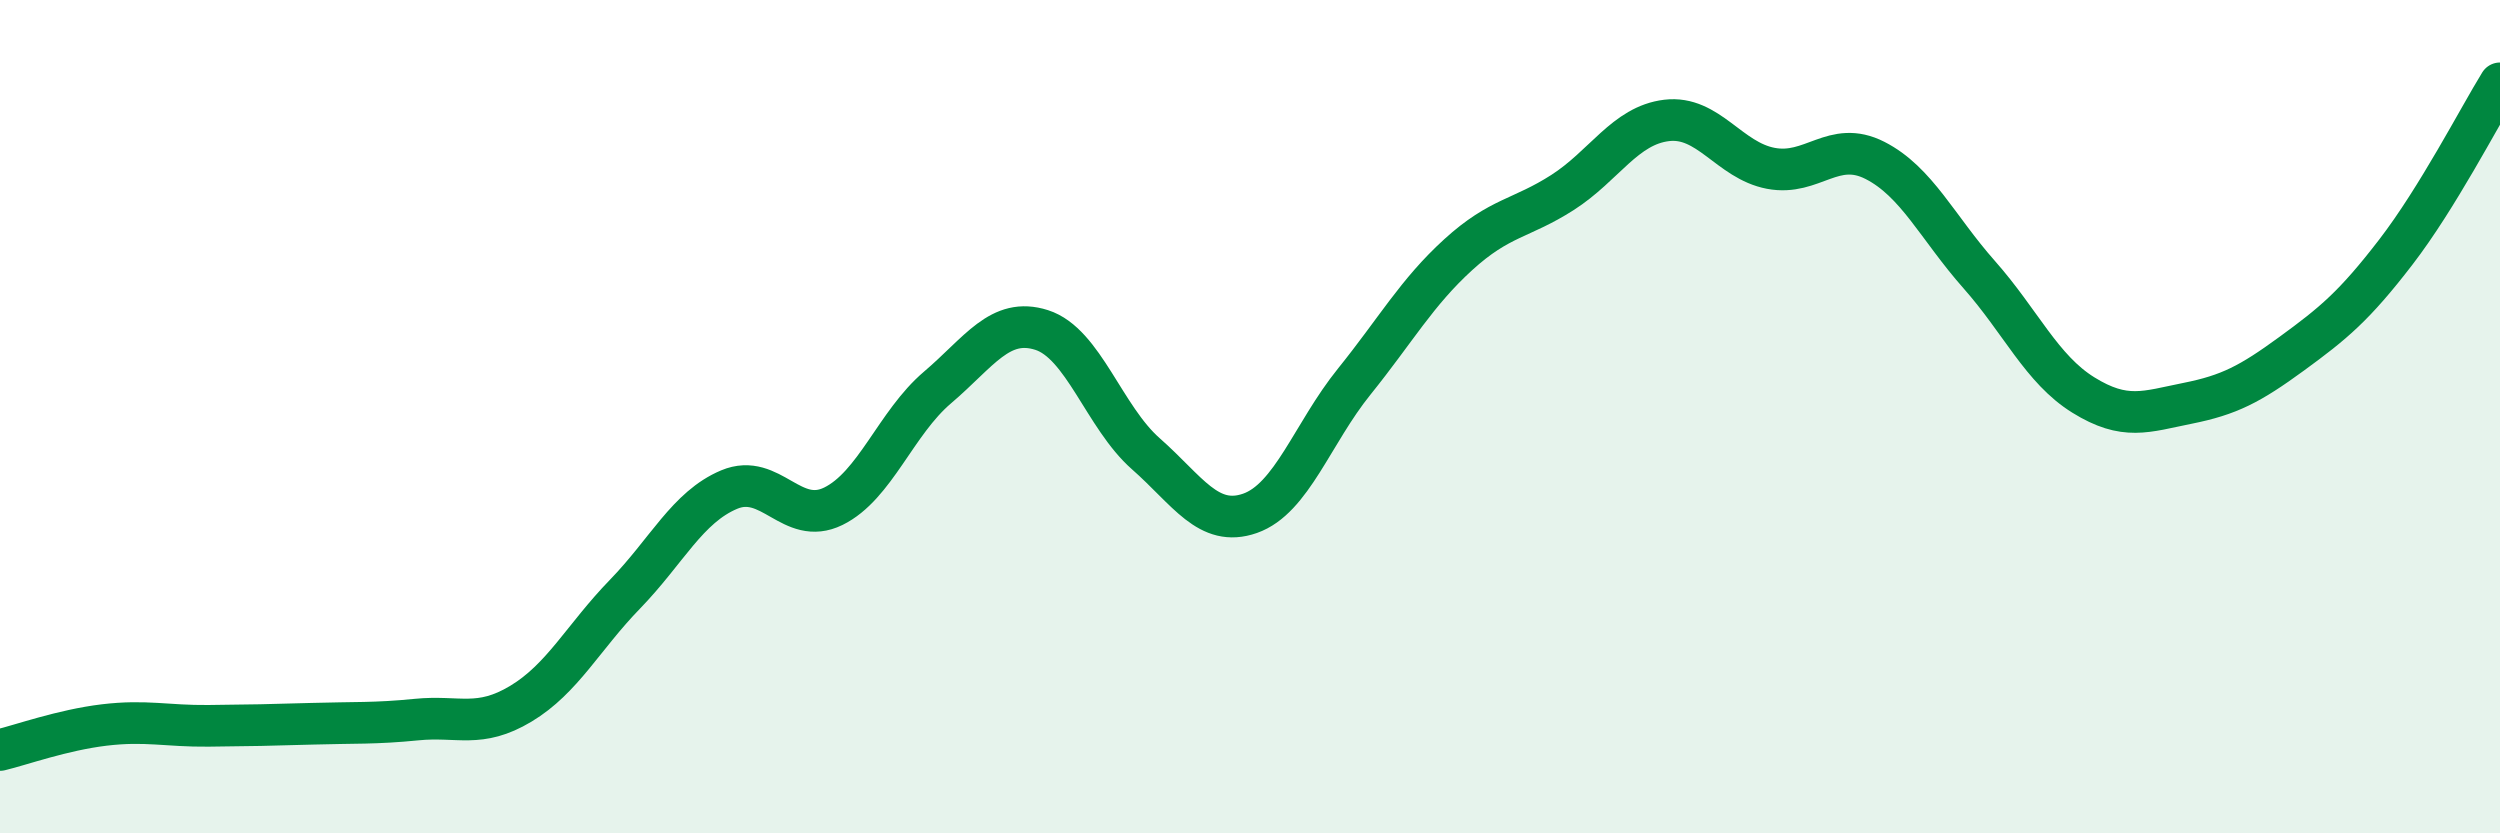 
    <svg width="60" height="20" viewBox="0 0 60 20" xmlns="http://www.w3.org/2000/svg">
      <path
        d="M 0,18 C 0.5,17.88 1.5,17.52 2.5,17.4 C 3.5,17.28 4,17.43 5,17.42 C 6,17.41 6.5,17.4 7.5,17.37 C 8.5,17.34 9,17.37 10,17.27 C 11,17.17 11.5,17.49 12.5,16.89 C 13.5,16.29 14,15.29 15,14.26 C 16,13.23 16.5,12.17 17.5,11.75 C 18.5,11.33 19,12.64 20,12.15 C 21,11.66 21.5,10.15 22.5,9.3 C 23.5,8.45 24,7.6 25,7.92 C 26,8.24 26.5,10.01 27.5,10.89 C 28.5,11.77 29,12.67 30,12.32 C 31,11.97 31.5,10.4 32.5,9.16 C 33.5,7.92 34,7.02 35,6.11 C 36,5.2 36.5,5.26 37.5,4.62 C 38.5,3.98 39,3.01 40,2.89 C 41,2.77 41.5,3.85 42.5,4.04 C 43.5,4.23 44,3.34 45,3.85 C 46,4.36 46.5,5.46 47.5,6.59 C 48.5,7.72 49,8.86 50,9.48 C 51,10.1 51.5,9.88 52.5,9.68 C 53.5,9.48 54,9.22 55,8.49 C 56,7.76 56.5,7.35 57.5,6.05 C 58.5,4.75 59.5,2.81 60,2L60 20L0 20Z"
        fill="#008740"
        opacity="0.1"
        stroke-linecap="round"
        stroke-linejoin="round"
      />
      <path
        d="M 0,18 C 0.5,17.88 1.5,17.52 2.5,17.4 C 3.5,17.28 4,17.43 5,17.42 C 6,17.41 6.5,17.4 7.5,17.37 C 8.5,17.34 9,17.37 10,17.27 C 11,17.17 11.5,17.49 12.5,16.89 C 13.5,16.29 14,15.29 15,14.26 C 16,13.23 16.5,12.17 17.5,11.75 C 18.5,11.33 19,12.64 20,12.15 C 21,11.66 21.5,10.15 22.5,9.3 C 23.5,8.45 24,7.6 25,7.92 C 26,8.24 26.5,10.01 27.5,10.89 C 28.5,11.77 29,12.67 30,12.32 C 31,11.97 31.5,10.4 32.5,9.16 C 33.5,7.92 34,7.02 35,6.11 C 36,5.2 36.5,5.26 37.5,4.62 C 38.5,3.98 39,3.01 40,2.89 C 41,2.77 41.5,3.85 42.5,4.04 C 43.5,4.23 44,3.34 45,3.85 C 46,4.36 46.5,5.46 47.5,6.59 C 48.5,7.72 49,8.86 50,9.48 C 51,10.1 51.5,9.88 52.5,9.68 C 53.5,9.48 54,9.22 55,8.49 C 56,7.76 56.5,7.35 57.5,6.05 C 58.5,4.75 59.5,2.81 60,2"
        stroke="#008740"
        stroke-width="1"
        fill="none"
        stroke-linecap="round"
        stroke-linejoin="round"
      />
    </svg>
  